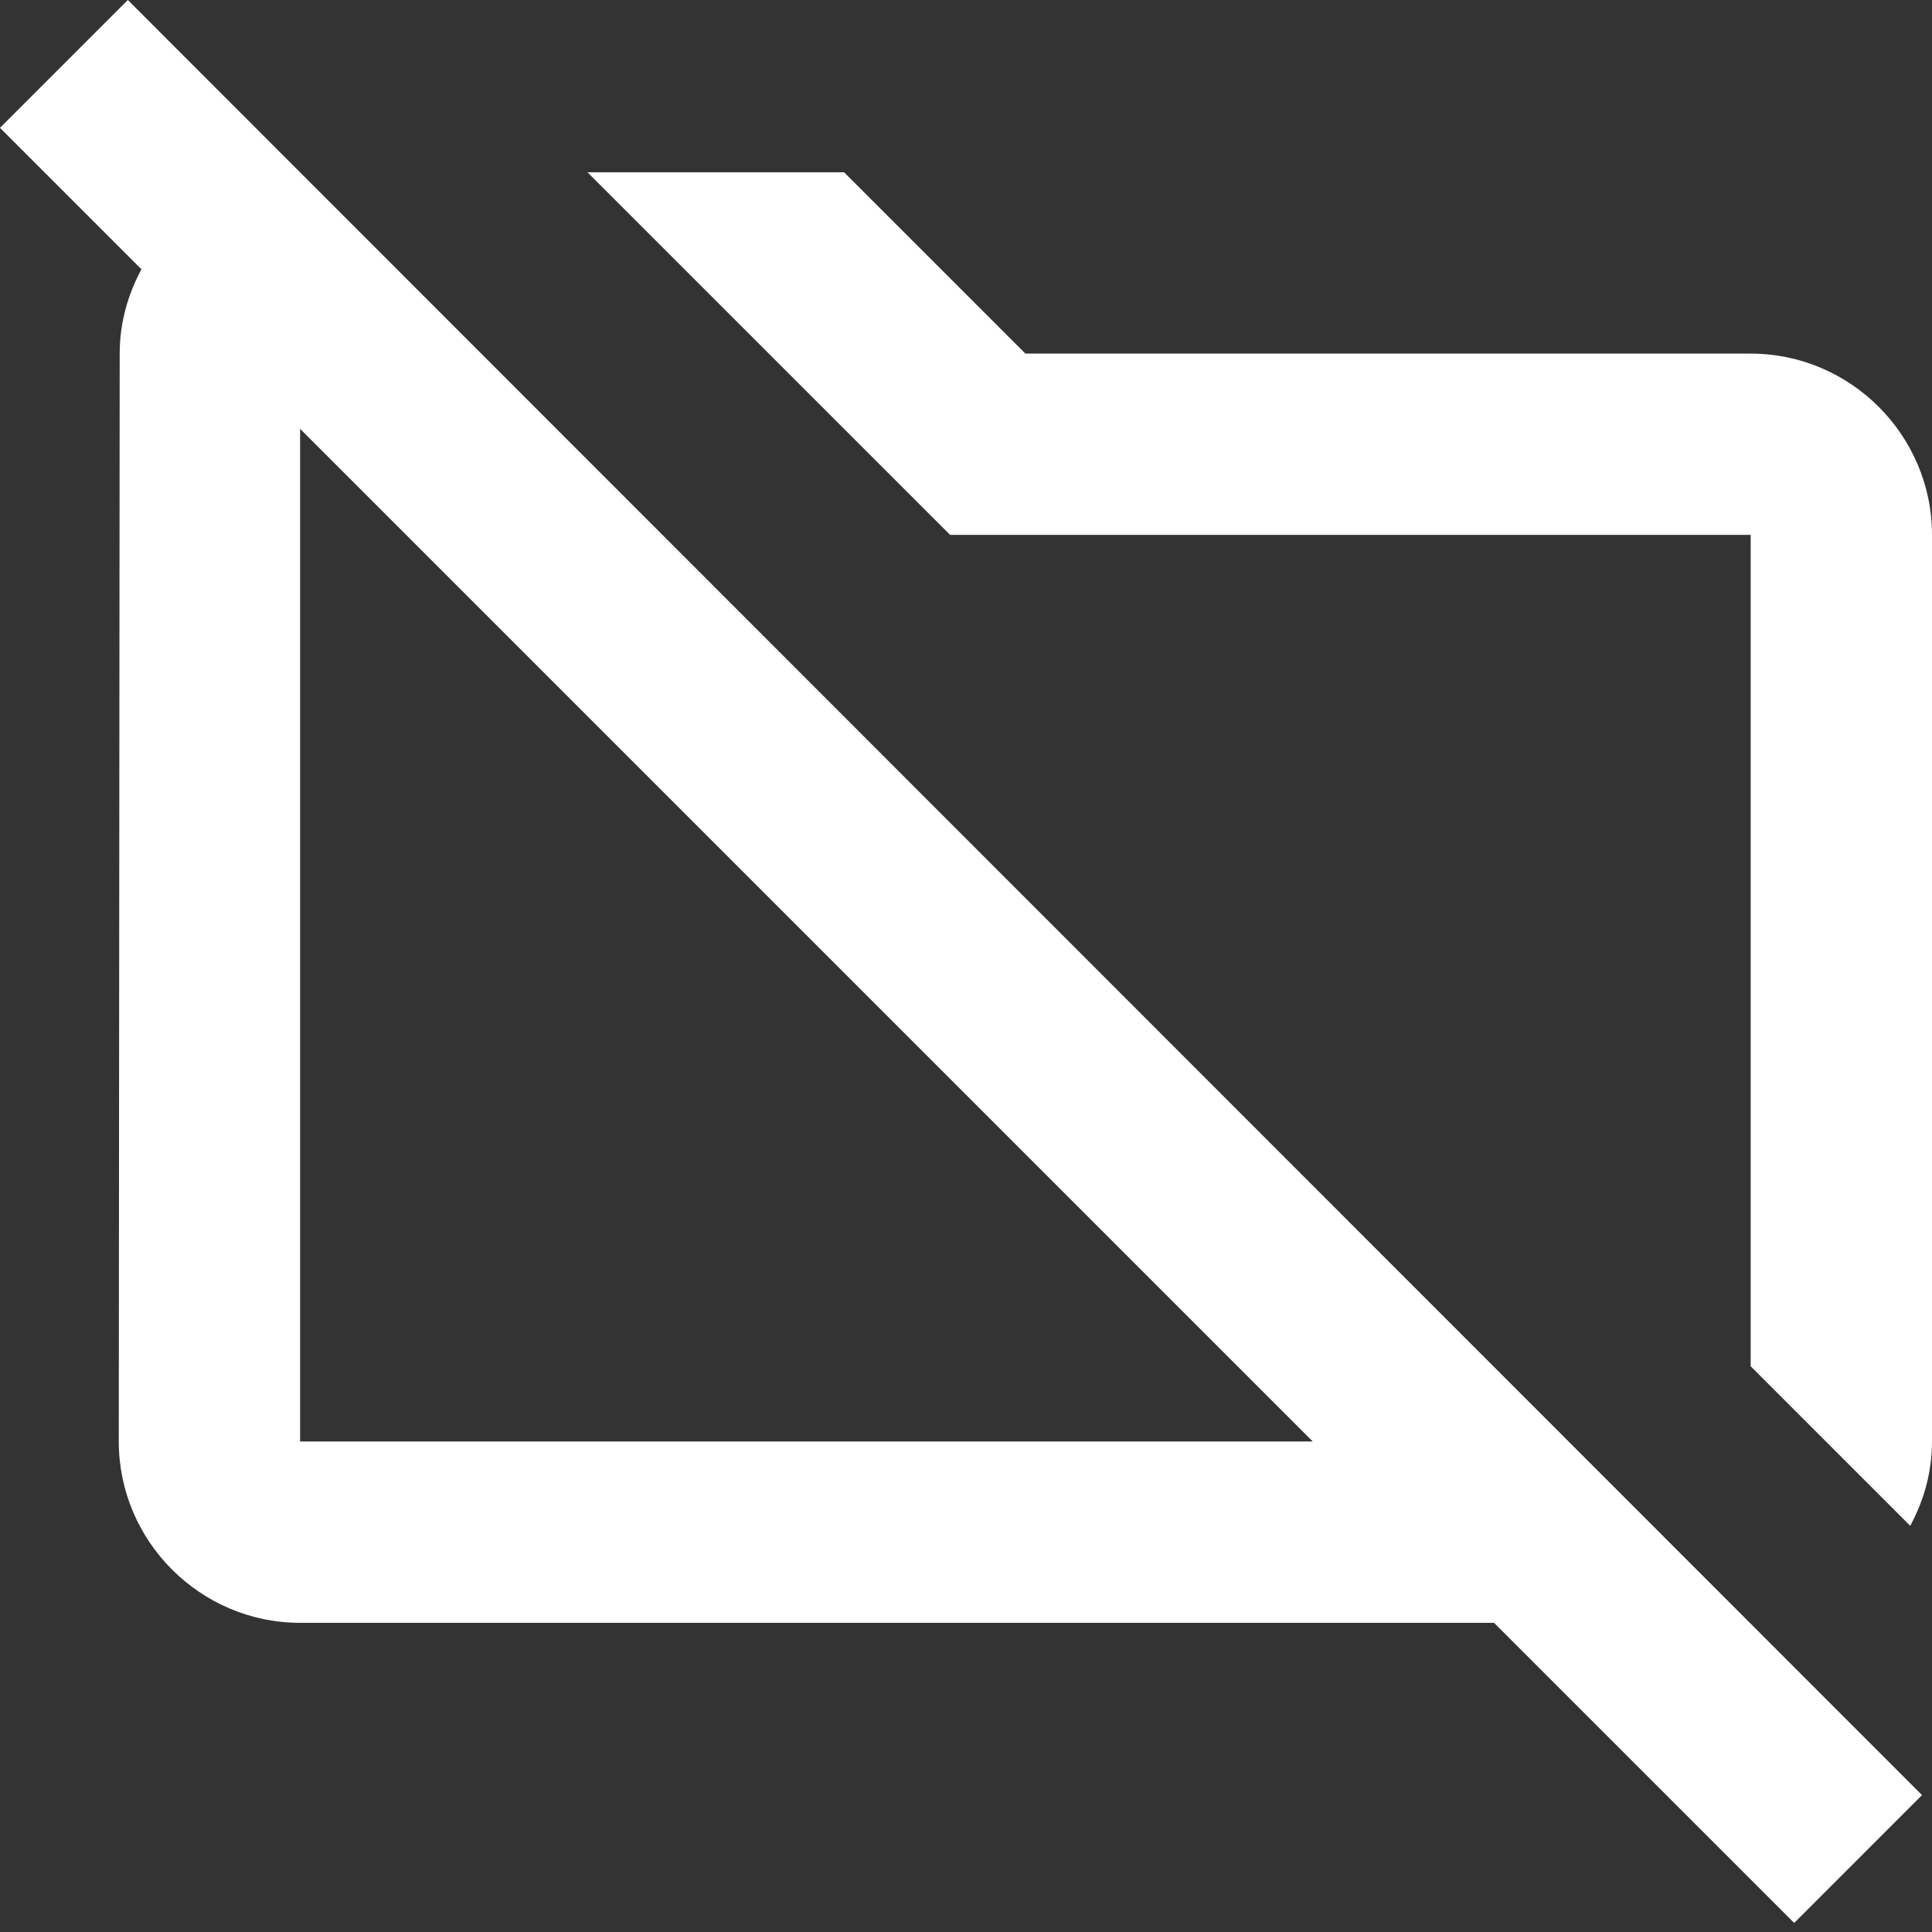 <?xml version="1.0" encoding="UTF-8"?> <svg xmlns="http://www.w3.org/2000/svg" width="42" height="42" viewBox="0 0 42 42" fill="none"><rect x="0" y="0" width="42" height="42" fill="#333333" stroke="none"/> <path d="M38.058 7.687H22.291L18.349 3.745H12.771L20.655 11.628H38.058V29.701L41.527 33.17C41.823 32.618 42 32.008 42 31.337V11.628C42 9.46 40.226 7.687 38.058 7.687Z" fill="white"></path> <path d="M2.779 0L0 2.779L3.075 5.854C2.779 6.405 2.602 7.016 2.602 7.687L2.582 31.337C2.582 33.505 4.356 35.279 6.524 35.279H32.48L39.004 41.803L41.783 39.024L2.779 0ZM6.524 31.337V9.322L28.539 31.337H6.524Z" fill="white"></path> </svg> 
